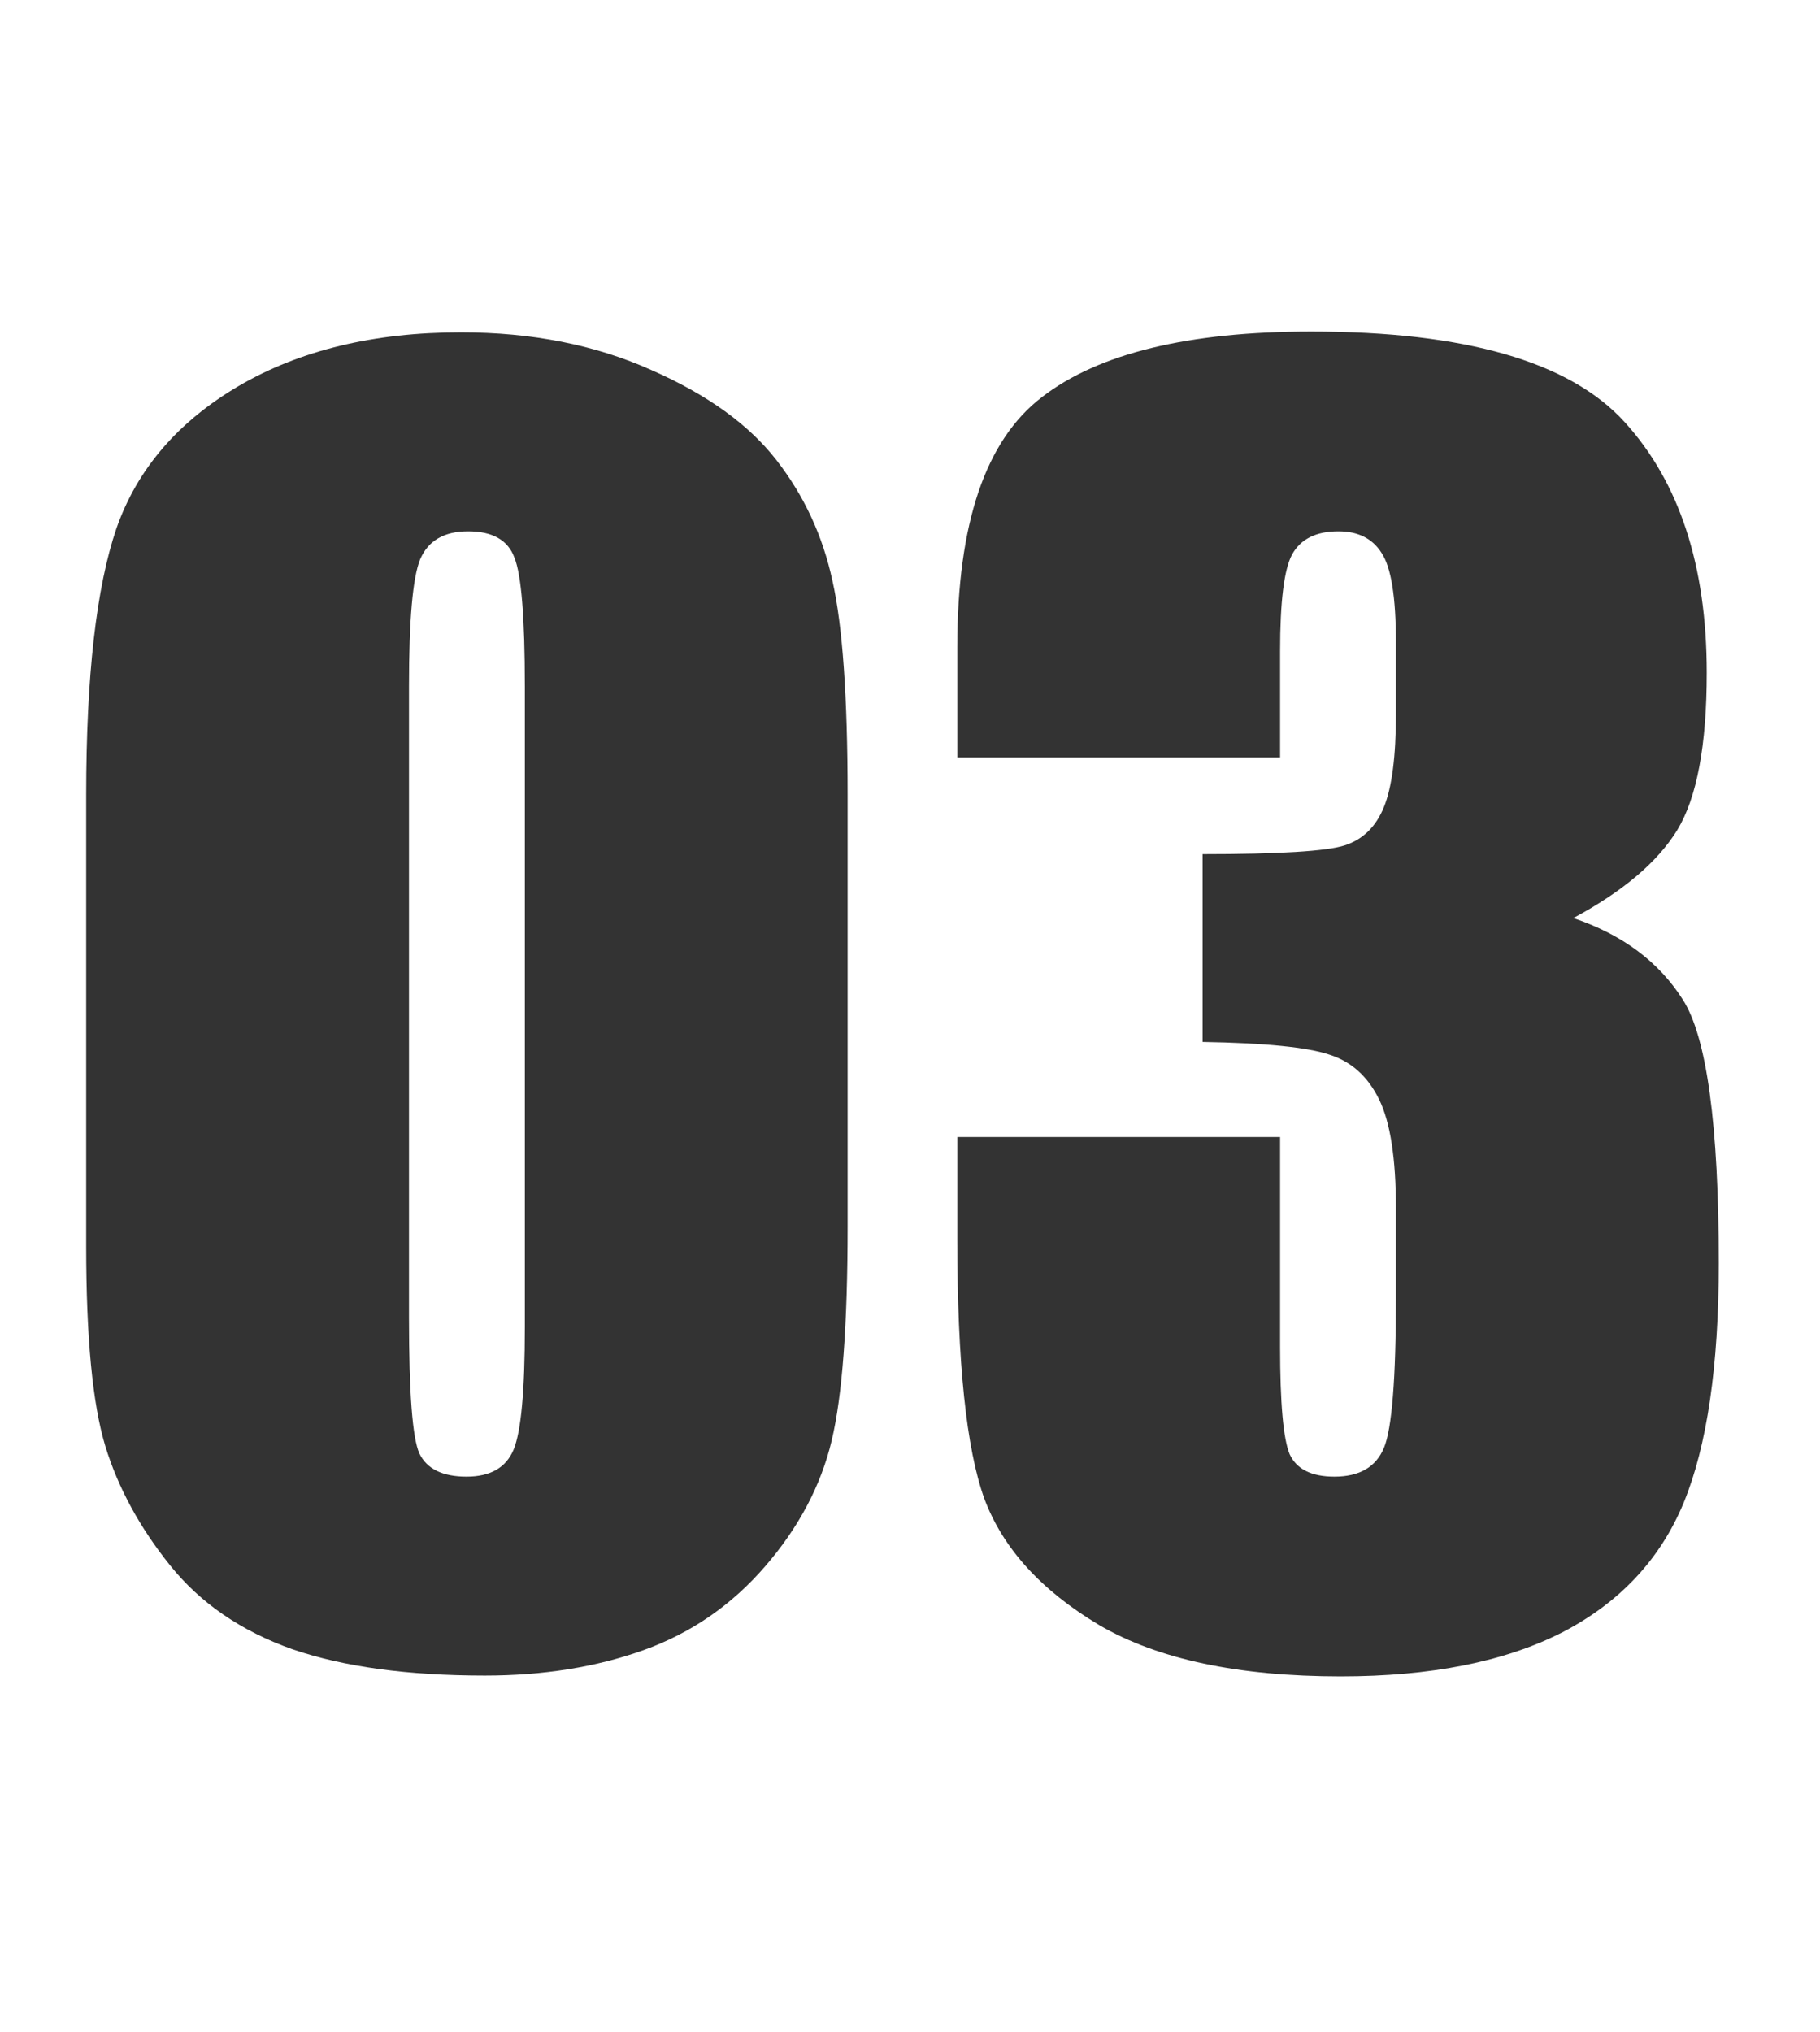 <svg width="43" height="48" viewBox="0 0 43 48" fill="none" xmlns="http://www.w3.org/2000/svg">
<path d="M20.026 18.782V28.976C20.026 31.292 19.901 32.978 19.649 34.035C19.397 35.092 18.875 36.08 18.082 36.999C17.289 37.918 16.333 38.578 15.213 38.981C14.092 39.384 12.84 39.585 11.456 39.585C9.631 39.585 8.115 39.378 6.906 38.962C5.698 38.534 4.735 37.874 4.018 36.98C3.301 36.087 2.791 35.149 2.489 34.167C2.187 33.173 2.036 31.6 2.036 29.448V18.782C2.036 15.976 2.275 13.874 2.753 12.477C3.244 11.08 4.207 9.96 5.642 9.117C7.089 8.273 8.838 7.852 10.89 7.852C12.563 7.852 14.061 8.147 15.383 8.739C16.704 9.318 17.692 10.029 18.346 10.872C19.001 11.715 19.441 12.666 19.668 13.723C19.907 14.78 20.026 16.466 20.026 18.782ZM12.4 16.215C12.4 14.591 12.318 13.578 12.154 13.175C12.003 12.76 11.638 12.552 11.059 12.552C10.493 12.552 10.116 12.773 9.927 13.213C9.751 13.641 9.663 14.641 9.663 16.215V31.128C9.663 32.903 9.744 33.972 9.908 34.337C10.084 34.702 10.455 34.885 11.022 34.885C11.588 34.885 11.959 34.671 12.136 34.243C12.312 33.815 12.4 32.852 12.4 31.355V16.215Z" fill="#333333"/>
<path d="M37.172 21.689C38.33 22.079 39.192 22.721 39.758 23.615C40.324 24.496 40.608 26.572 40.608 29.844C40.608 32.273 40.331 34.161 39.777 35.508C39.223 36.842 38.267 37.861 36.907 38.566C35.548 39.258 33.805 39.604 31.678 39.604C29.262 39.604 27.362 39.201 25.977 38.396C24.605 37.578 23.699 36.584 23.259 35.413C22.831 34.23 22.617 32.185 22.617 29.278V26.862H30.244V31.826C30.244 33.148 30.319 33.991 30.47 34.356C30.634 34.709 30.986 34.885 31.527 34.885C32.119 34.885 32.509 34.658 32.698 34.205C32.886 33.752 32.981 32.569 32.981 30.656V28.542C32.981 27.371 32.849 26.516 32.584 25.974C32.32 25.433 31.93 25.081 31.414 24.917C30.898 24.741 29.898 24.64 28.413 24.615V20.179C30.225 20.179 31.345 20.11 31.773 19.971C32.201 19.833 32.509 19.531 32.698 19.065C32.886 18.599 32.981 17.87 32.981 16.875V15.176C32.981 14.107 32.868 13.402 32.641 13.062C32.427 12.722 32.087 12.552 31.622 12.552C31.093 12.552 30.728 12.735 30.527 13.1C30.338 13.452 30.244 14.214 30.244 15.384V17.895H22.617V15.29C22.617 12.37 23.284 10.4 24.618 9.381C25.952 8.349 28.073 7.833 30.98 7.833C34.617 7.833 37.084 8.544 38.38 9.966C39.676 11.388 40.324 13.364 40.324 15.894C40.324 17.605 40.092 18.845 39.626 19.613C39.16 20.368 38.342 21.06 37.172 21.689Z" fill="#333333"/>
</svg>
